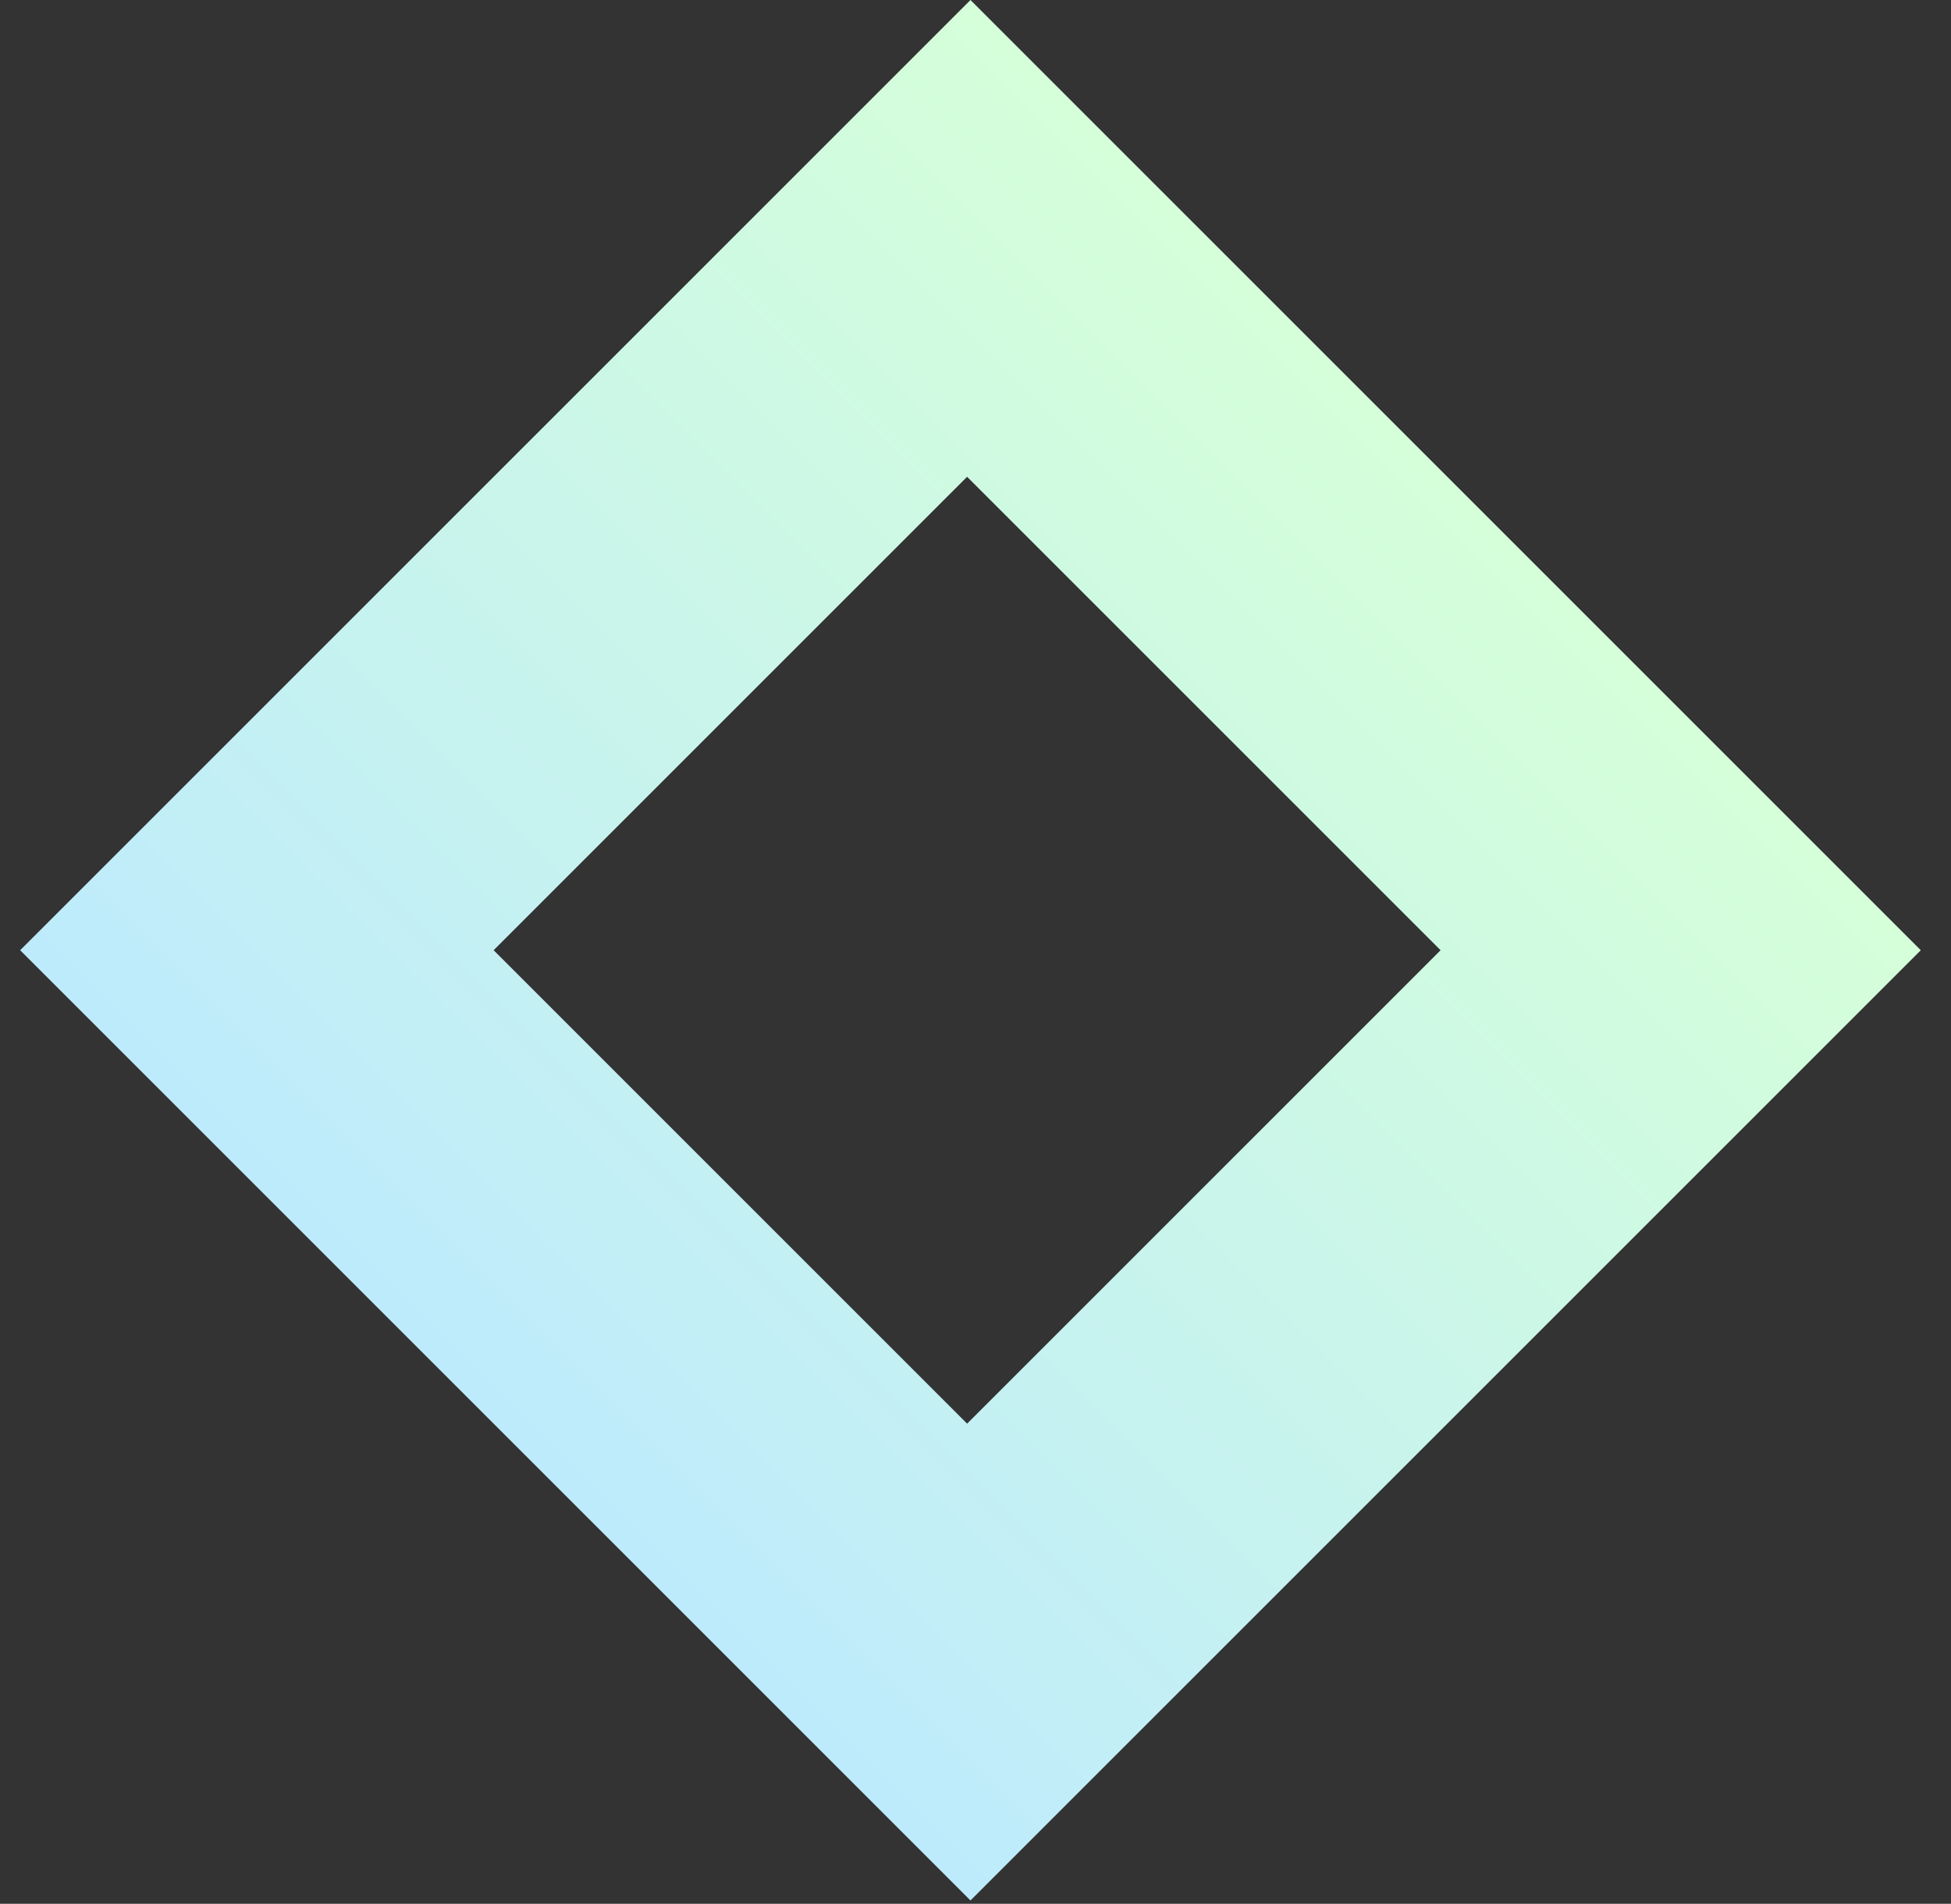 <?xml version="1.0" encoding="UTF-8"?>
<svg xmlns="http://www.w3.org/2000/svg" xmlns:xlink="http://www.w3.org/1999/xlink" id="Layer_1" version="1.1" viewBox="0 0 58.1 56.7">
  <rect x="0" y="0" width="58.1" height="56.7" fill="#333333" stroke="none"/>
  <defs>
    <style>
      .st0 {
        fill: url(#linear-gradient);
        fill-rule: evenodd;
      }
    </style>
    <linearGradient id="linear-gradient" x1="28.9" y1="48.3" x2="28.9" y2="8.3" gradientTransform="translate(29.3 68.8) rotate(-135)" gradientUnits="userSpaceOnUse">
      <stop offset="0" stop-color="#d5ffd9"></stop>
      <stop offset="1" stop-color="#beebfc"></stop>
    </linearGradient>
  </defs>
  <path class="st0" d="M14.7,28.3l14.1,14.1,14.1-14.1-14.1-14.1-14.1,14.1ZM28.9,56.6l28.3-28.3L28.9,0,.6,28.3l28.3,28.3Z"></path>
</svg>

